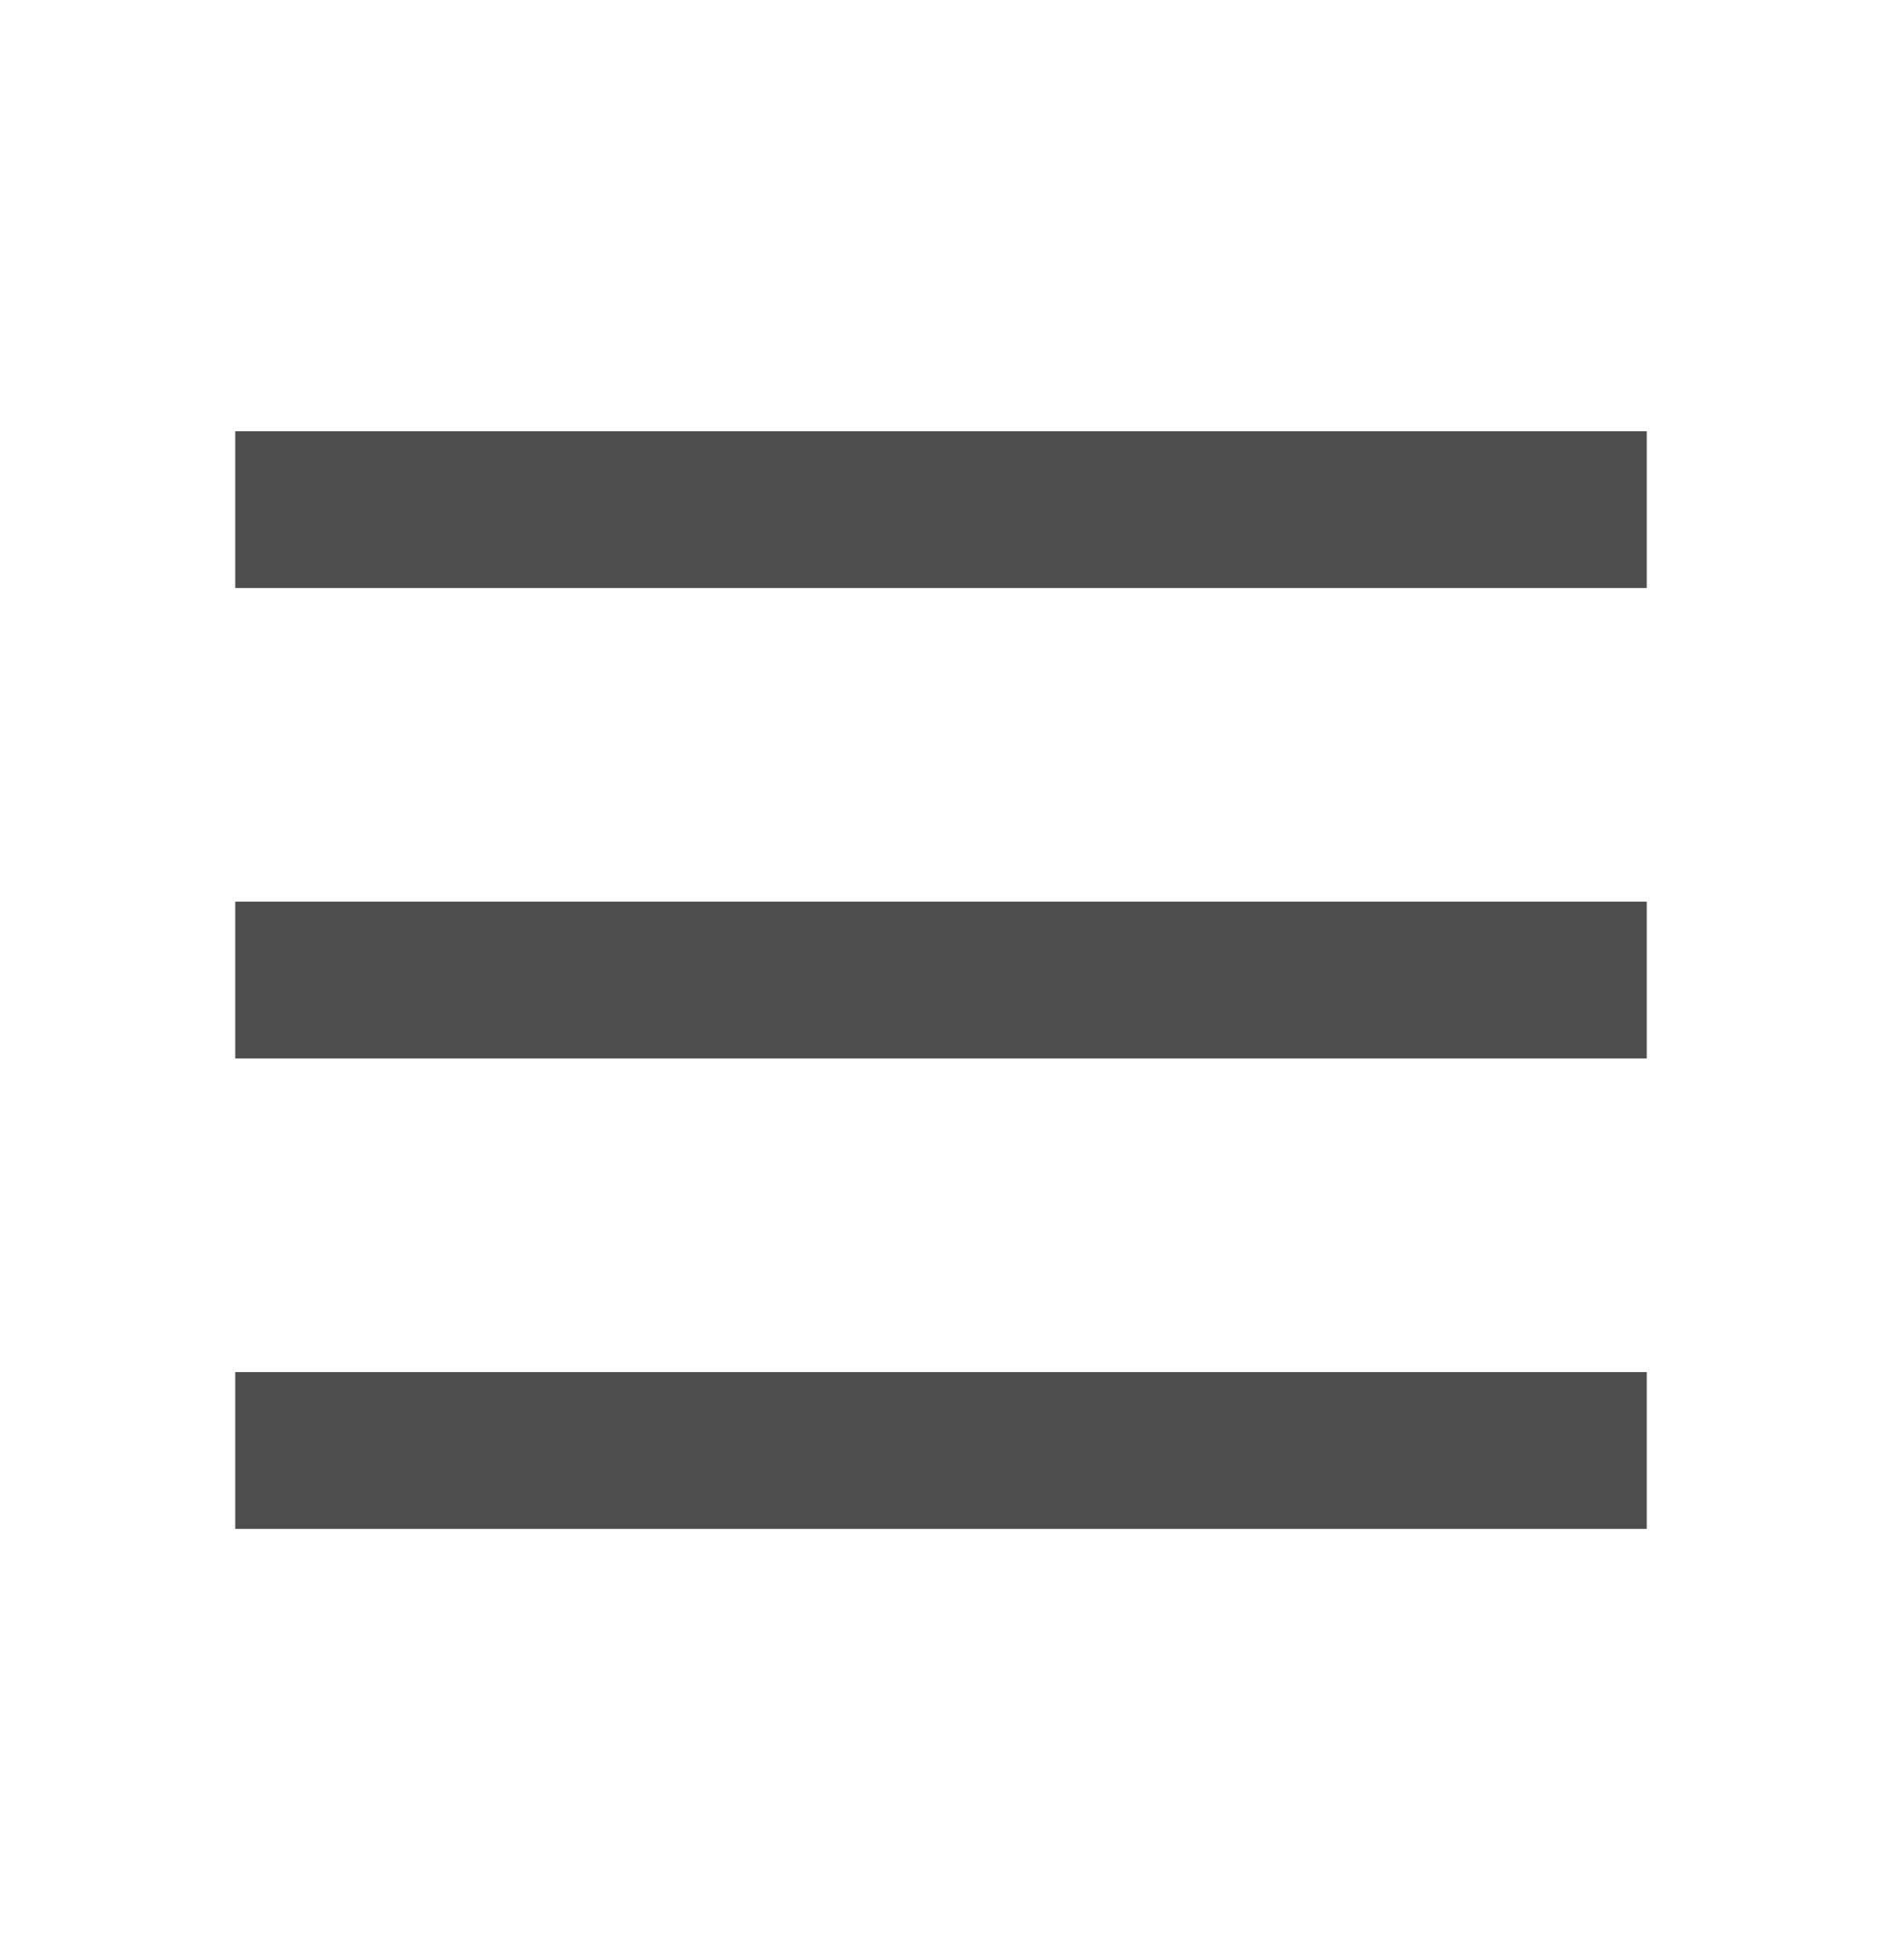 <svg width="24" height="25" viewBox="0 0 24 25" fill="none" xmlns="http://www.w3.org/2000/svg">
<mask id="mask0_5828_59682" style="mask-type:alpha" maskUnits="userSpaceOnUse" x="0" y="0" width="24" height="25">
<rect y="0.5" width="24" height="24" fill="#D9D9D9"/>
</mask>
<g mask="url(#mask0_5828_59682)">
<path d="M3 7.5V5.5H21V7.5H3ZM3 19.5V17.5H21V19.5H3ZM3 13.5V11.5H21V13.5H3Z" fill="#4D4D4D"/>
</g>
</svg>
